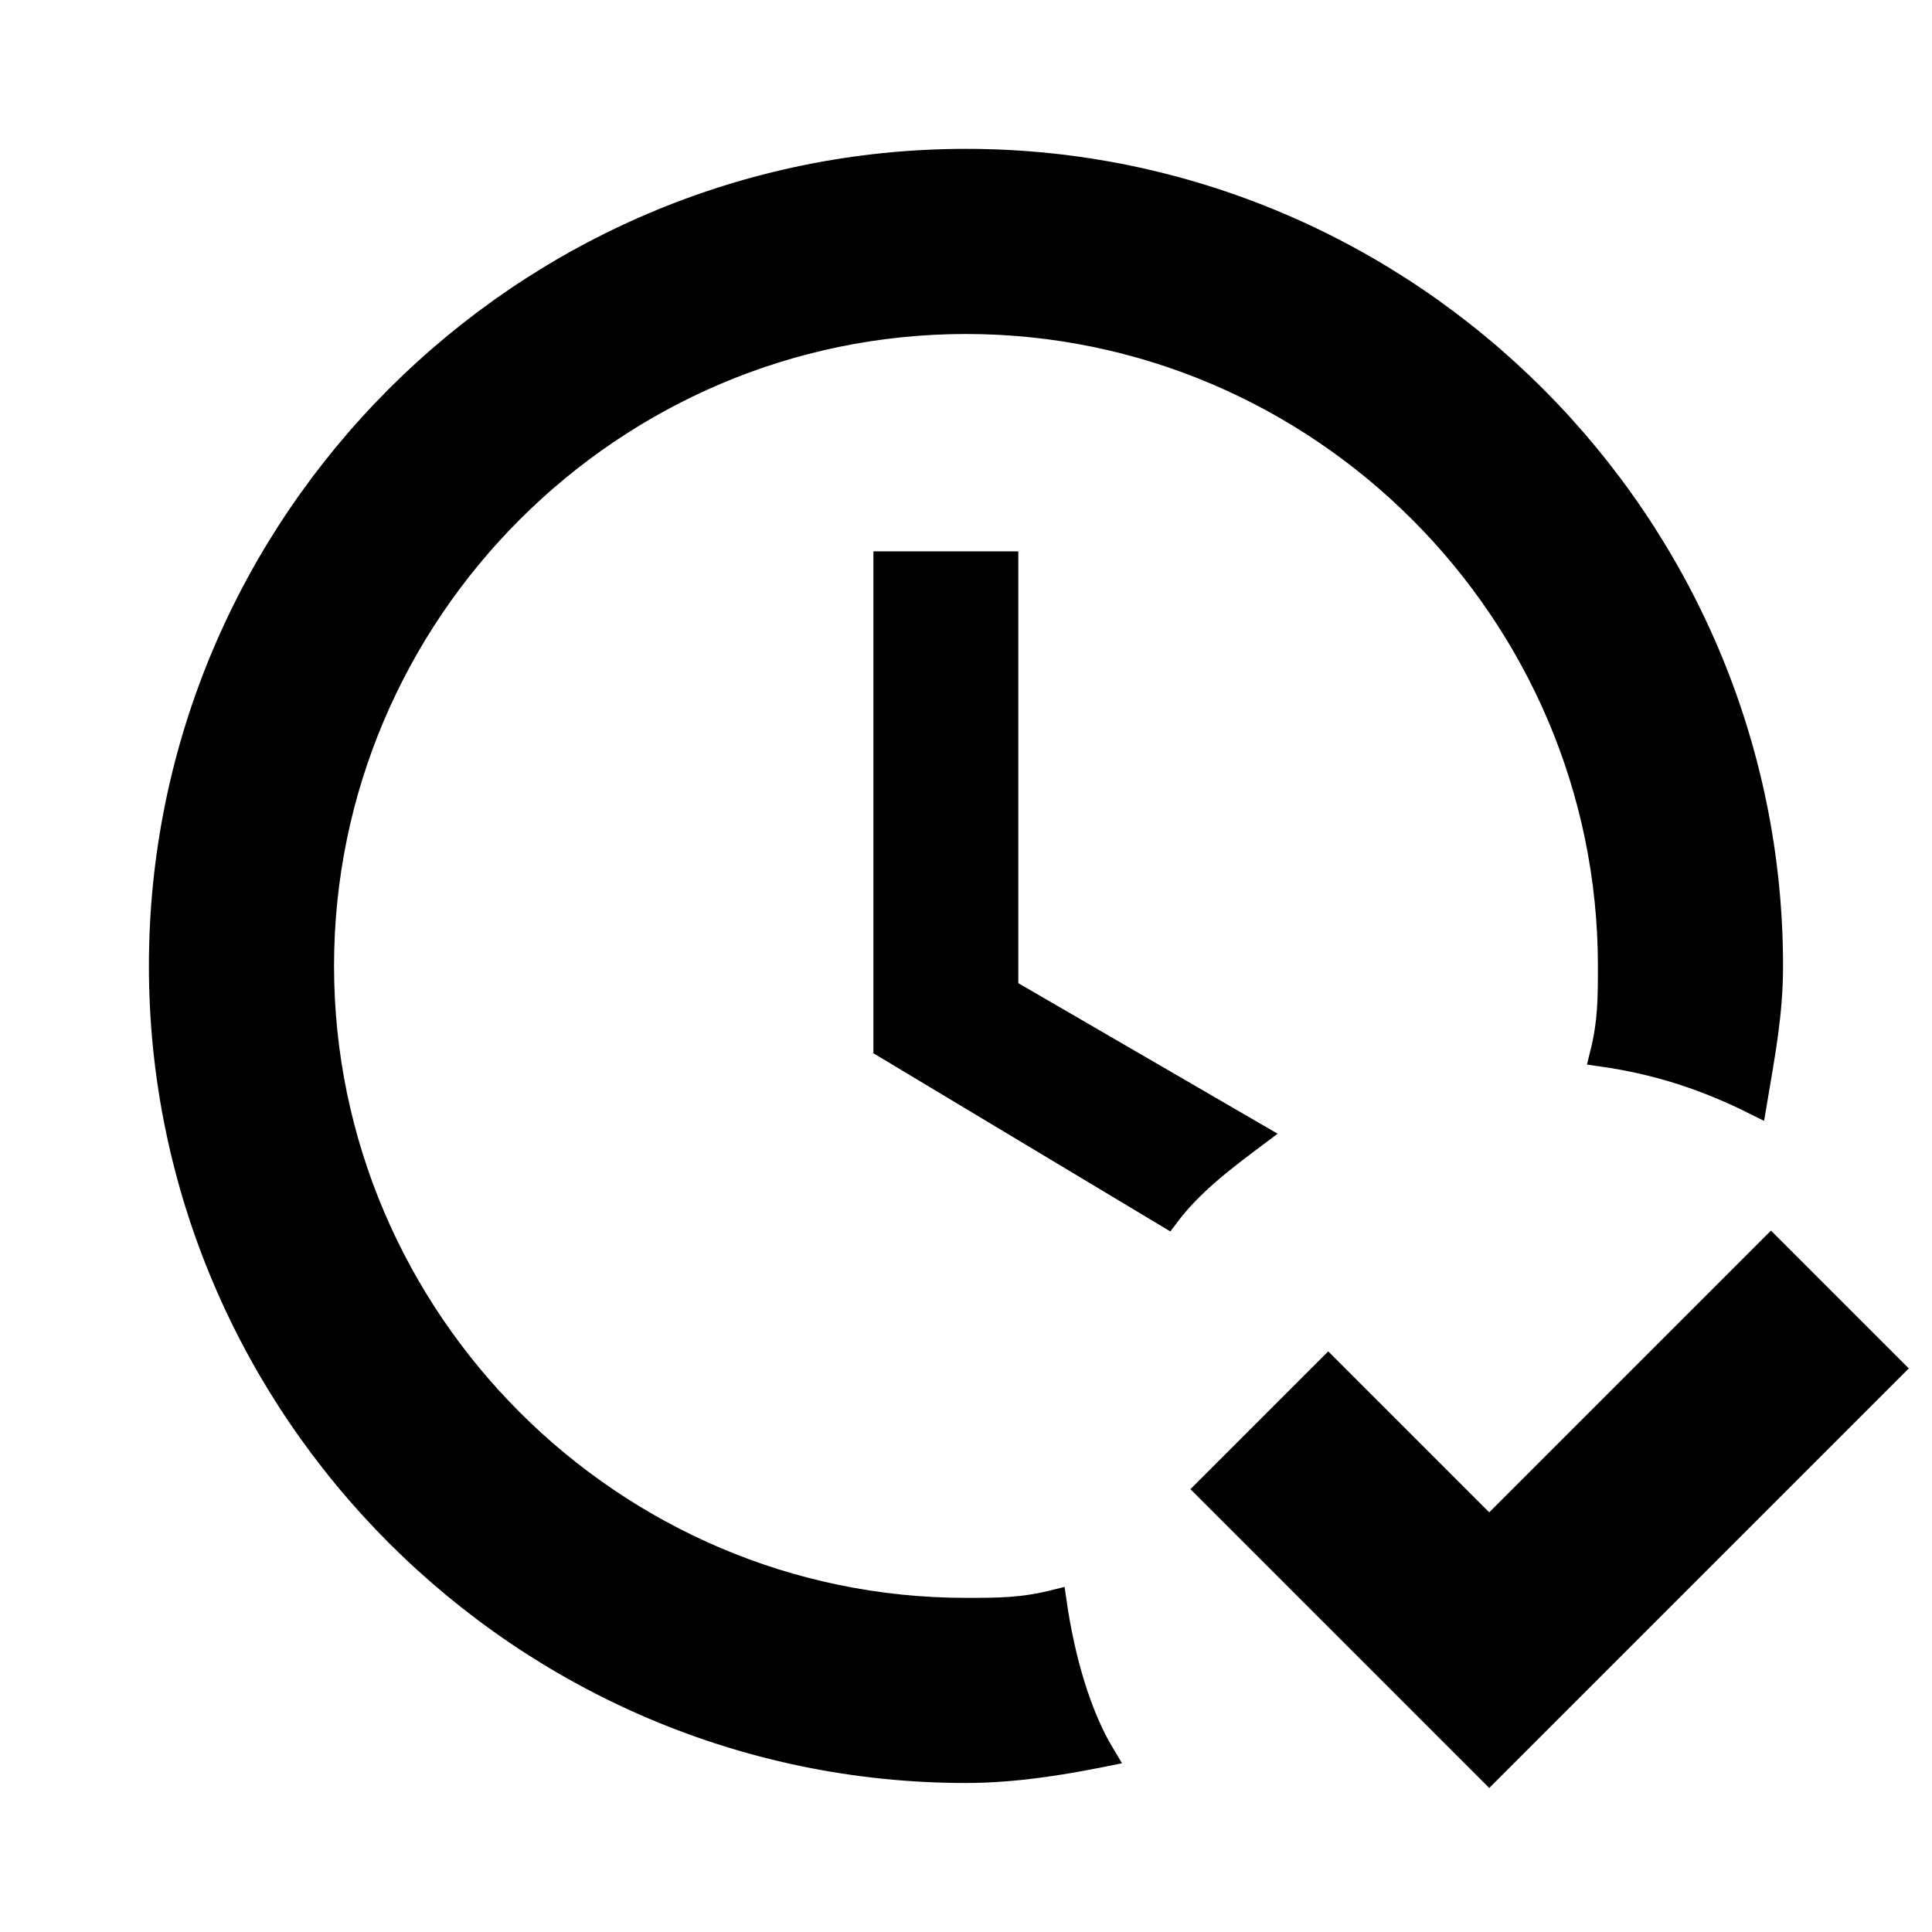 <svg width="40" height="40" viewBox="0 0 40 40" fill="none" xmlns="http://www.w3.org/2000/svg">
<path d="M39.166 28.332L30.833 36.665L25 30.832L27.5 28.332L30.833 31.665L36.666 25.832L39.166 28.332ZM21.833 33.165C21.166 33.332 20.666 33.332 20 33.332C12.666 33.332 6.666 27.332 6.666 19.999C6.666 12.665 12.666 6.665 20 6.665C27.333 6.665 33.333 12.665 33.333 19.999C33.333 20.665 33.333 21.165 33.166 21.832C34.333 21.999 35.333 22.332 36.333 22.832C36.5 21.832 36.666 20.999 36.666 19.999C36.666 10.832 29.166 3.332 20 3.332C10.833 3.332 3.333 10.832 3.333 19.999C3.333 29.165 10.833 36.665 20 36.665C21 36.665 22 36.499 22.833 36.332C22.333 35.499 22 34.332 21.833 33.165ZM26 23.499L20.833 20.499V11.665H18.333V21.665L24.166 25.165C24.666 24.499 25.333 23.999 26 23.499Z" fill="black" stroke="black" stroke-width="0.5"/>
</svg>
